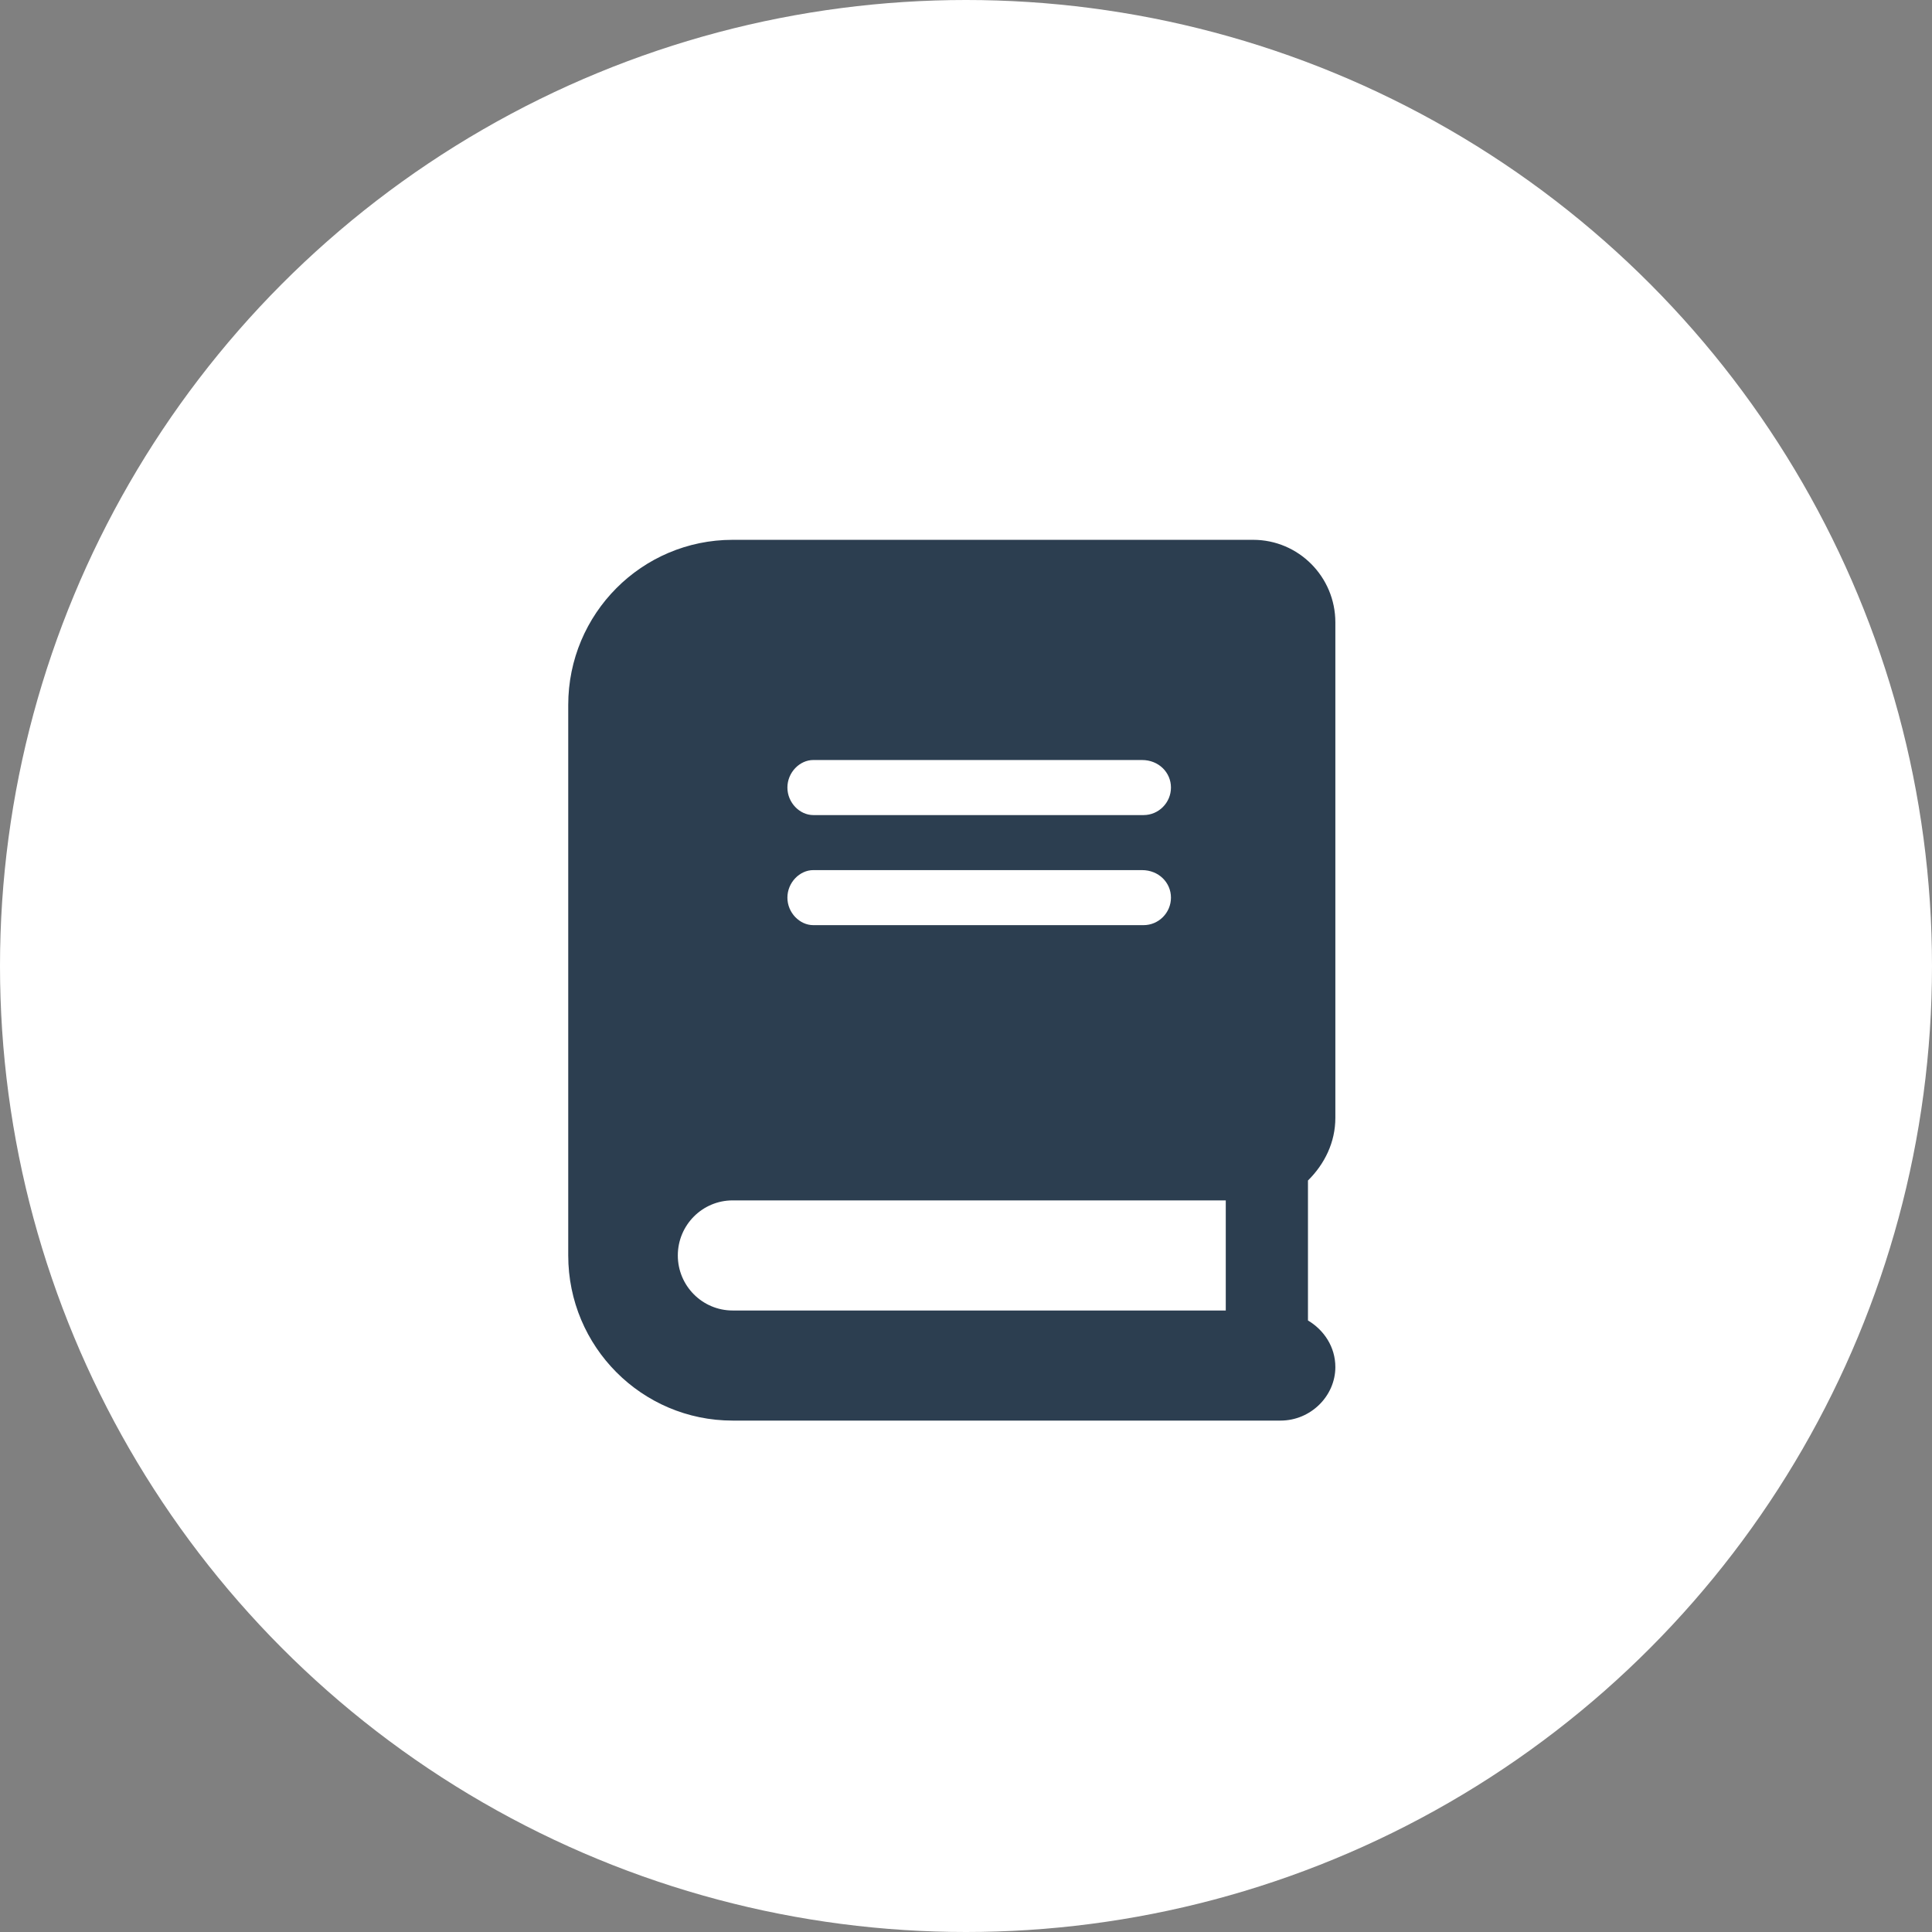 <svg xmlns="http://www.w3.org/2000/svg" fill="none" viewBox="0 0 68 68" height="68" width="68">
<rect x="0" y="0" width="68" height="68" fill="#808080" stroke="none"/>
<circle fill="white" r="34" cy="34" cx="34"></circle>
<g clip-path="url(#clip0_3037_1629)">
<path fill="#2C3E50" d="M47 39.344V21.906C47 20.301 45.704 19 44.107 19H25.786C22.59 19 20 21.602 20 24.812V44.188C20 47.398 22.59 50 25.786 50H45.071C46.136 50 47 49.132 47 48.117C47 47.407 46.602 46.814 46.036 46.476V41.55C46.626 40.966 47 40.203 47 39.344ZM28.624 26.75H40.196C40.78 26.75 41.214 27.186 41.214 27.719C41.214 28.252 40.78 28.688 40.25 28.688H28.624C28.148 28.688 27.714 28.252 27.714 27.719C27.714 27.186 28.148 26.75 28.624 26.75ZM28.624 30.625H40.196C40.78 30.625 41.214 31.061 41.214 31.594C41.214 32.127 40.78 32.562 40.25 32.562H28.624C28.148 32.562 27.714 32.127 27.714 31.594C27.714 31.061 28.148 30.625 28.624 30.625ZM43.143 46.125H25.786C24.721 46.125 23.857 45.257 23.857 44.188C23.857 43.118 24.721 42.25 25.786 42.25H43.143V46.125Z"></path>
</g>
<defs>
<clipPath id="clip0_3037_1629">
<rect transform="translate(20 19)" fill="white" height="31" width="27"></rect>
</clipPath>
</defs>
</svg>
